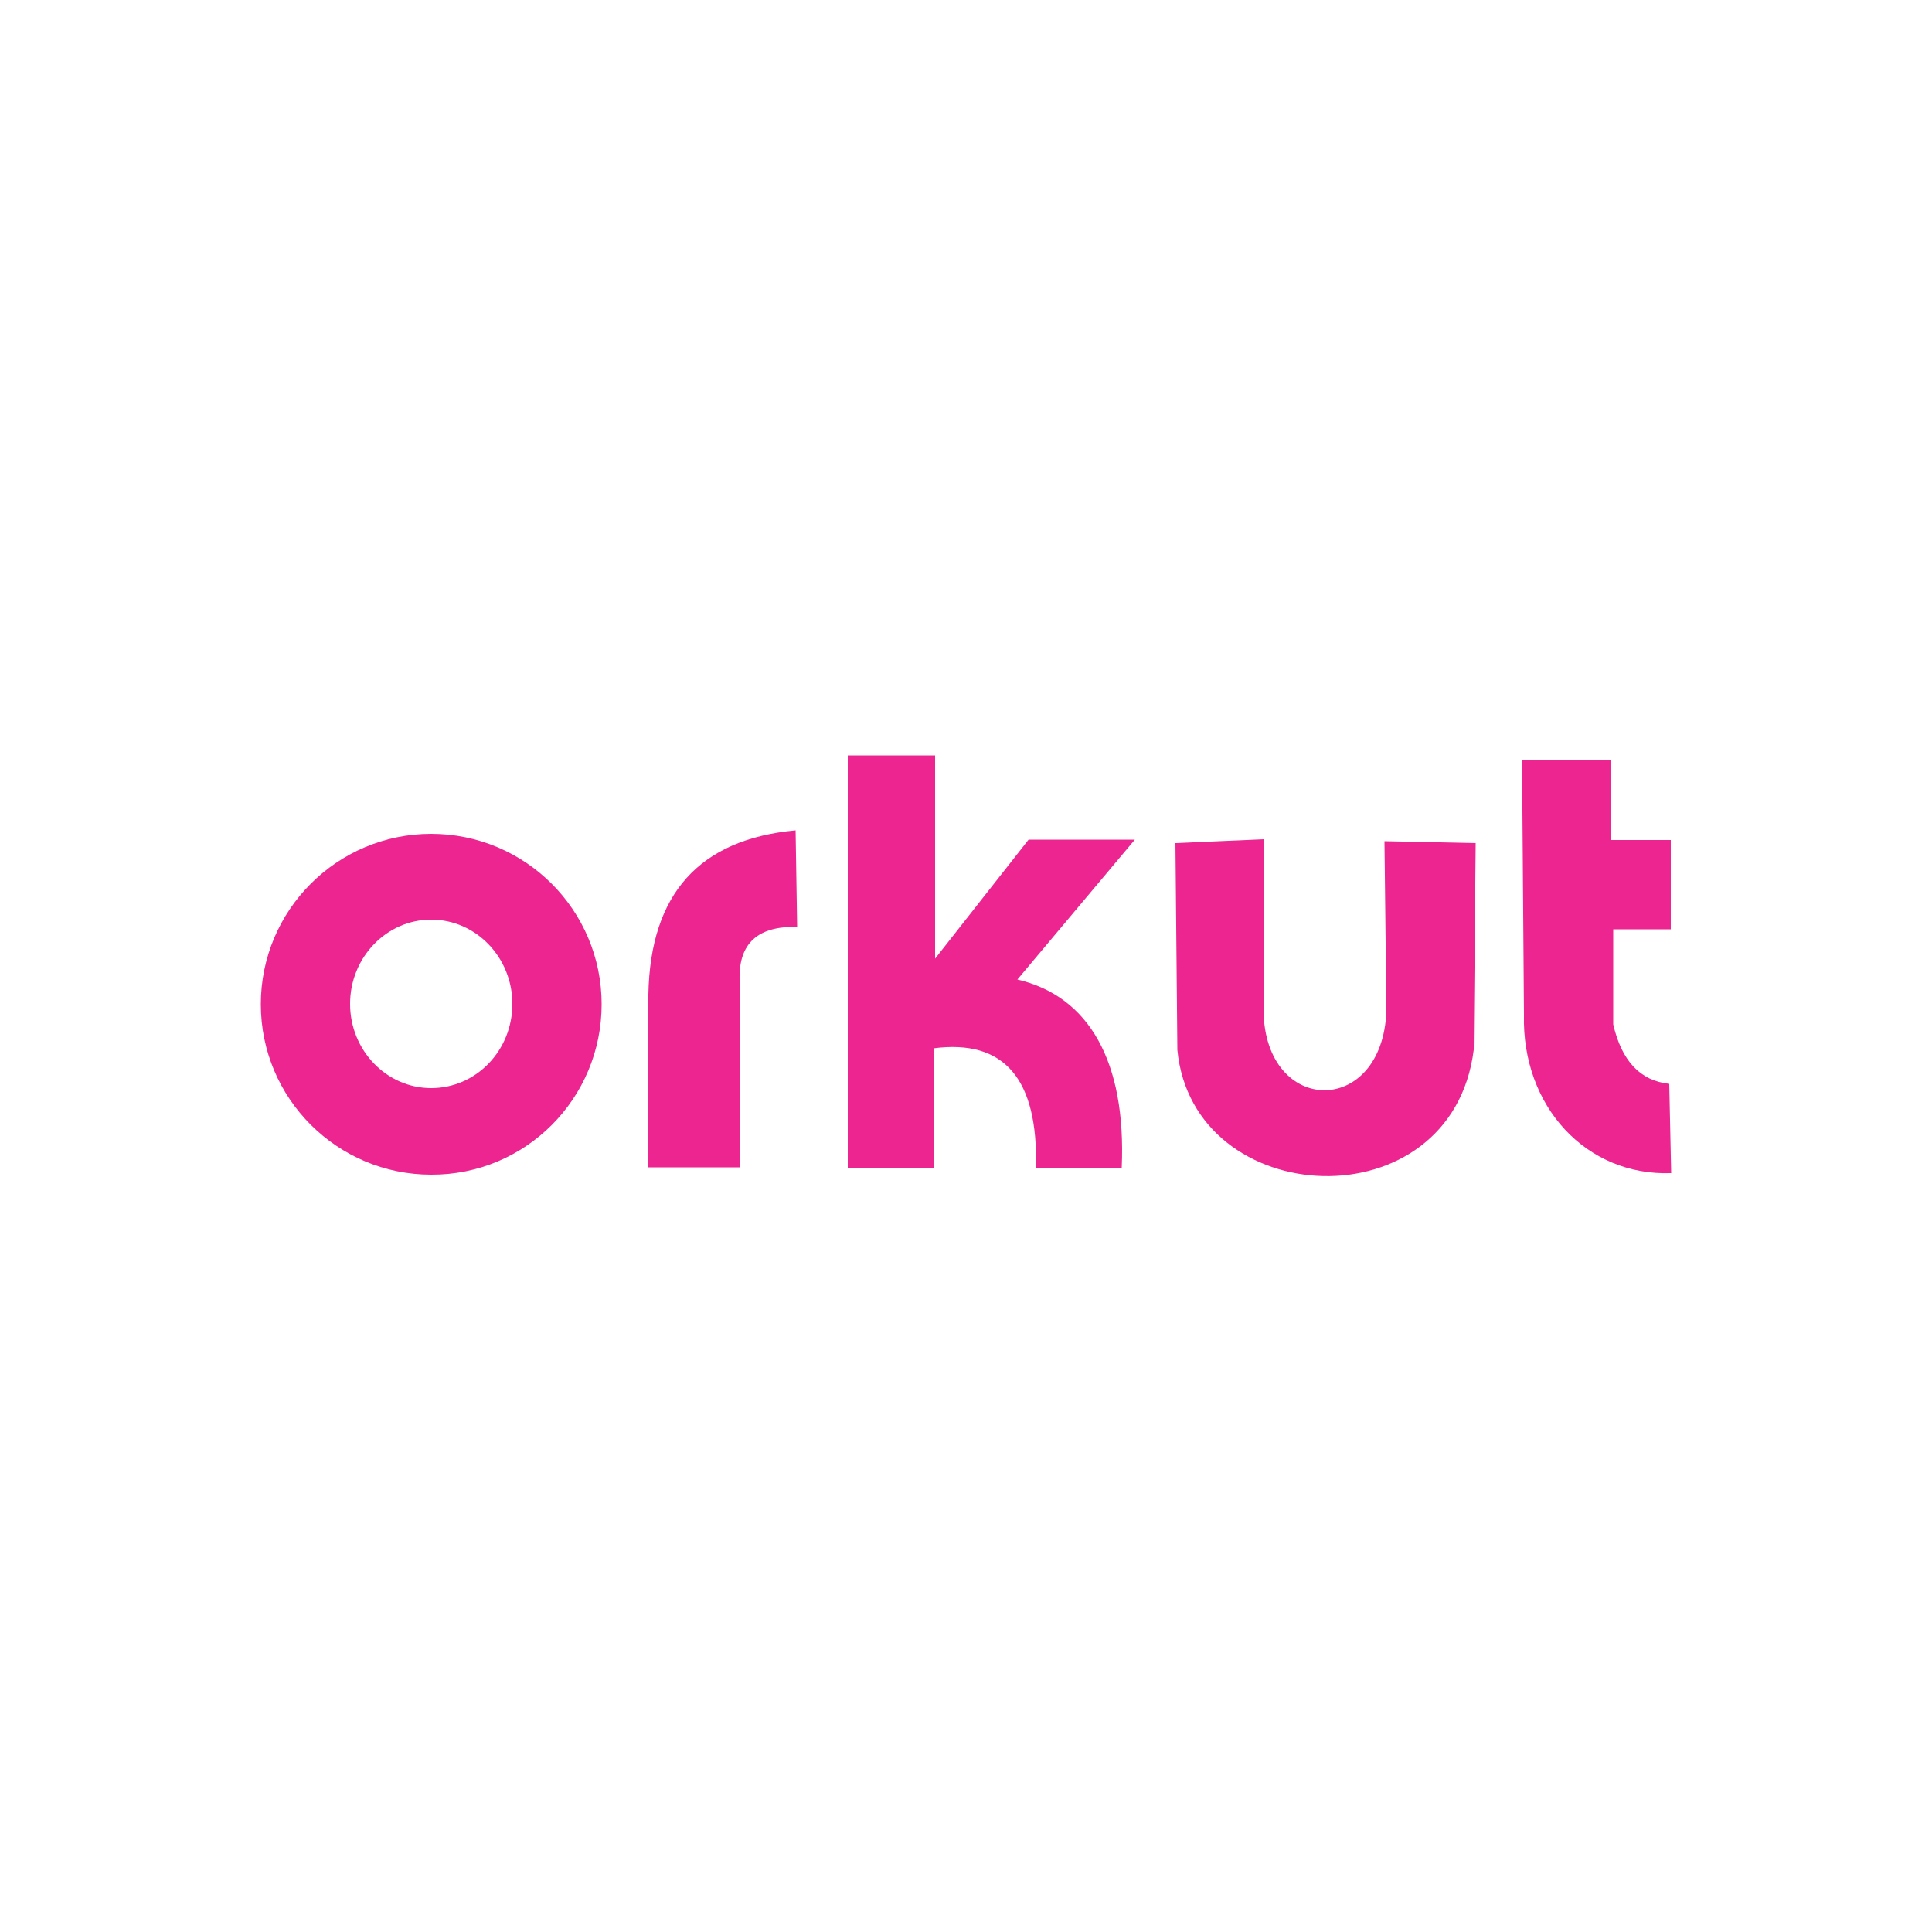 <?xml version="1.0" encoding="utf-8"?>
<!-- Generator: Adobe Illustrator 19.0.0, SVG Export Plug-In . SVG Version: 6.00 Build 0)  -->
<svg version="1.1" id="Layer_1" xmlns="http://www.w3.org/2000/svg" xmlns:xlink="http://www.w3.org/1999/xlink" x="0px" y="0px"
	 viewBox="0 0 500 500" style="enable-background:new 0 0 500 500;" xml:space="preserve">
<style type="text/css">
	.st0{fill:#ED2590;}
</style>
<g id="XMLID_1_">
	<path id="XMLID_5_" class="st0" d="M155.7,259.9c0-24.4-19.8-44.1-44.1-44.1c-24.4,0-44.1,19.8-44.1,44.1
		c0,24.4,19.8,44.1,44.1,44.1C136,304.1,155.7,284.3,155.7,259.9z M111.6,238c11.6,0,21,9.8,21,21.8c0,12.1-9.4,21.8-21,21.8
		s-21-9.8-21-21.8C90.6,247.8,100,238,111.6,238L111.6,238z"/>
	<path id="XMLID_6_" class="st0" d="M205.9,214.9c-24.9,2.3-37.6,16.4-38.1,42.4v44.8h23.6v-48.7c-0.2-9.3,4.8-13.8,14.9-13.5
		L205.9,214.9z"/>
	<path id="XMLID_7_" class="st0" d="M219.4,195.6v106.6h22.2v-30.9c18.3-2.4,27.1,7.9,26.5,30.9h22.2c1.2-27.5-8.5-44.4-27-48.7
		l30.4-36.2h-27.5L242,248.1v-52.6H219.4z"/>
	<path id="XMLID_8_" class="st0" d="M304.2,218.2l0.5,53.5c4,41.9,71,45.2,76.7,0l0.5-53.5l-23.6-0.5l0.5,43.9
		c-1,27.6-31.4,27.2-31.8,0v-44.4L304.2,218.2L304.2,218.2z"/>
	<path id="XMLID_9_" class="st0" d="M393.9,196.5l0.5,66.1c-0.6,23.7,16.1,41.8,38.1,41l-0.5-23.1c-7.5-0.8-12.3-5.9-14.5-15.4
		v-24.6h14.9v-23.1h-15.4v-20.7H393.9L393.9,196.5z"/>
</g>
</svg>
